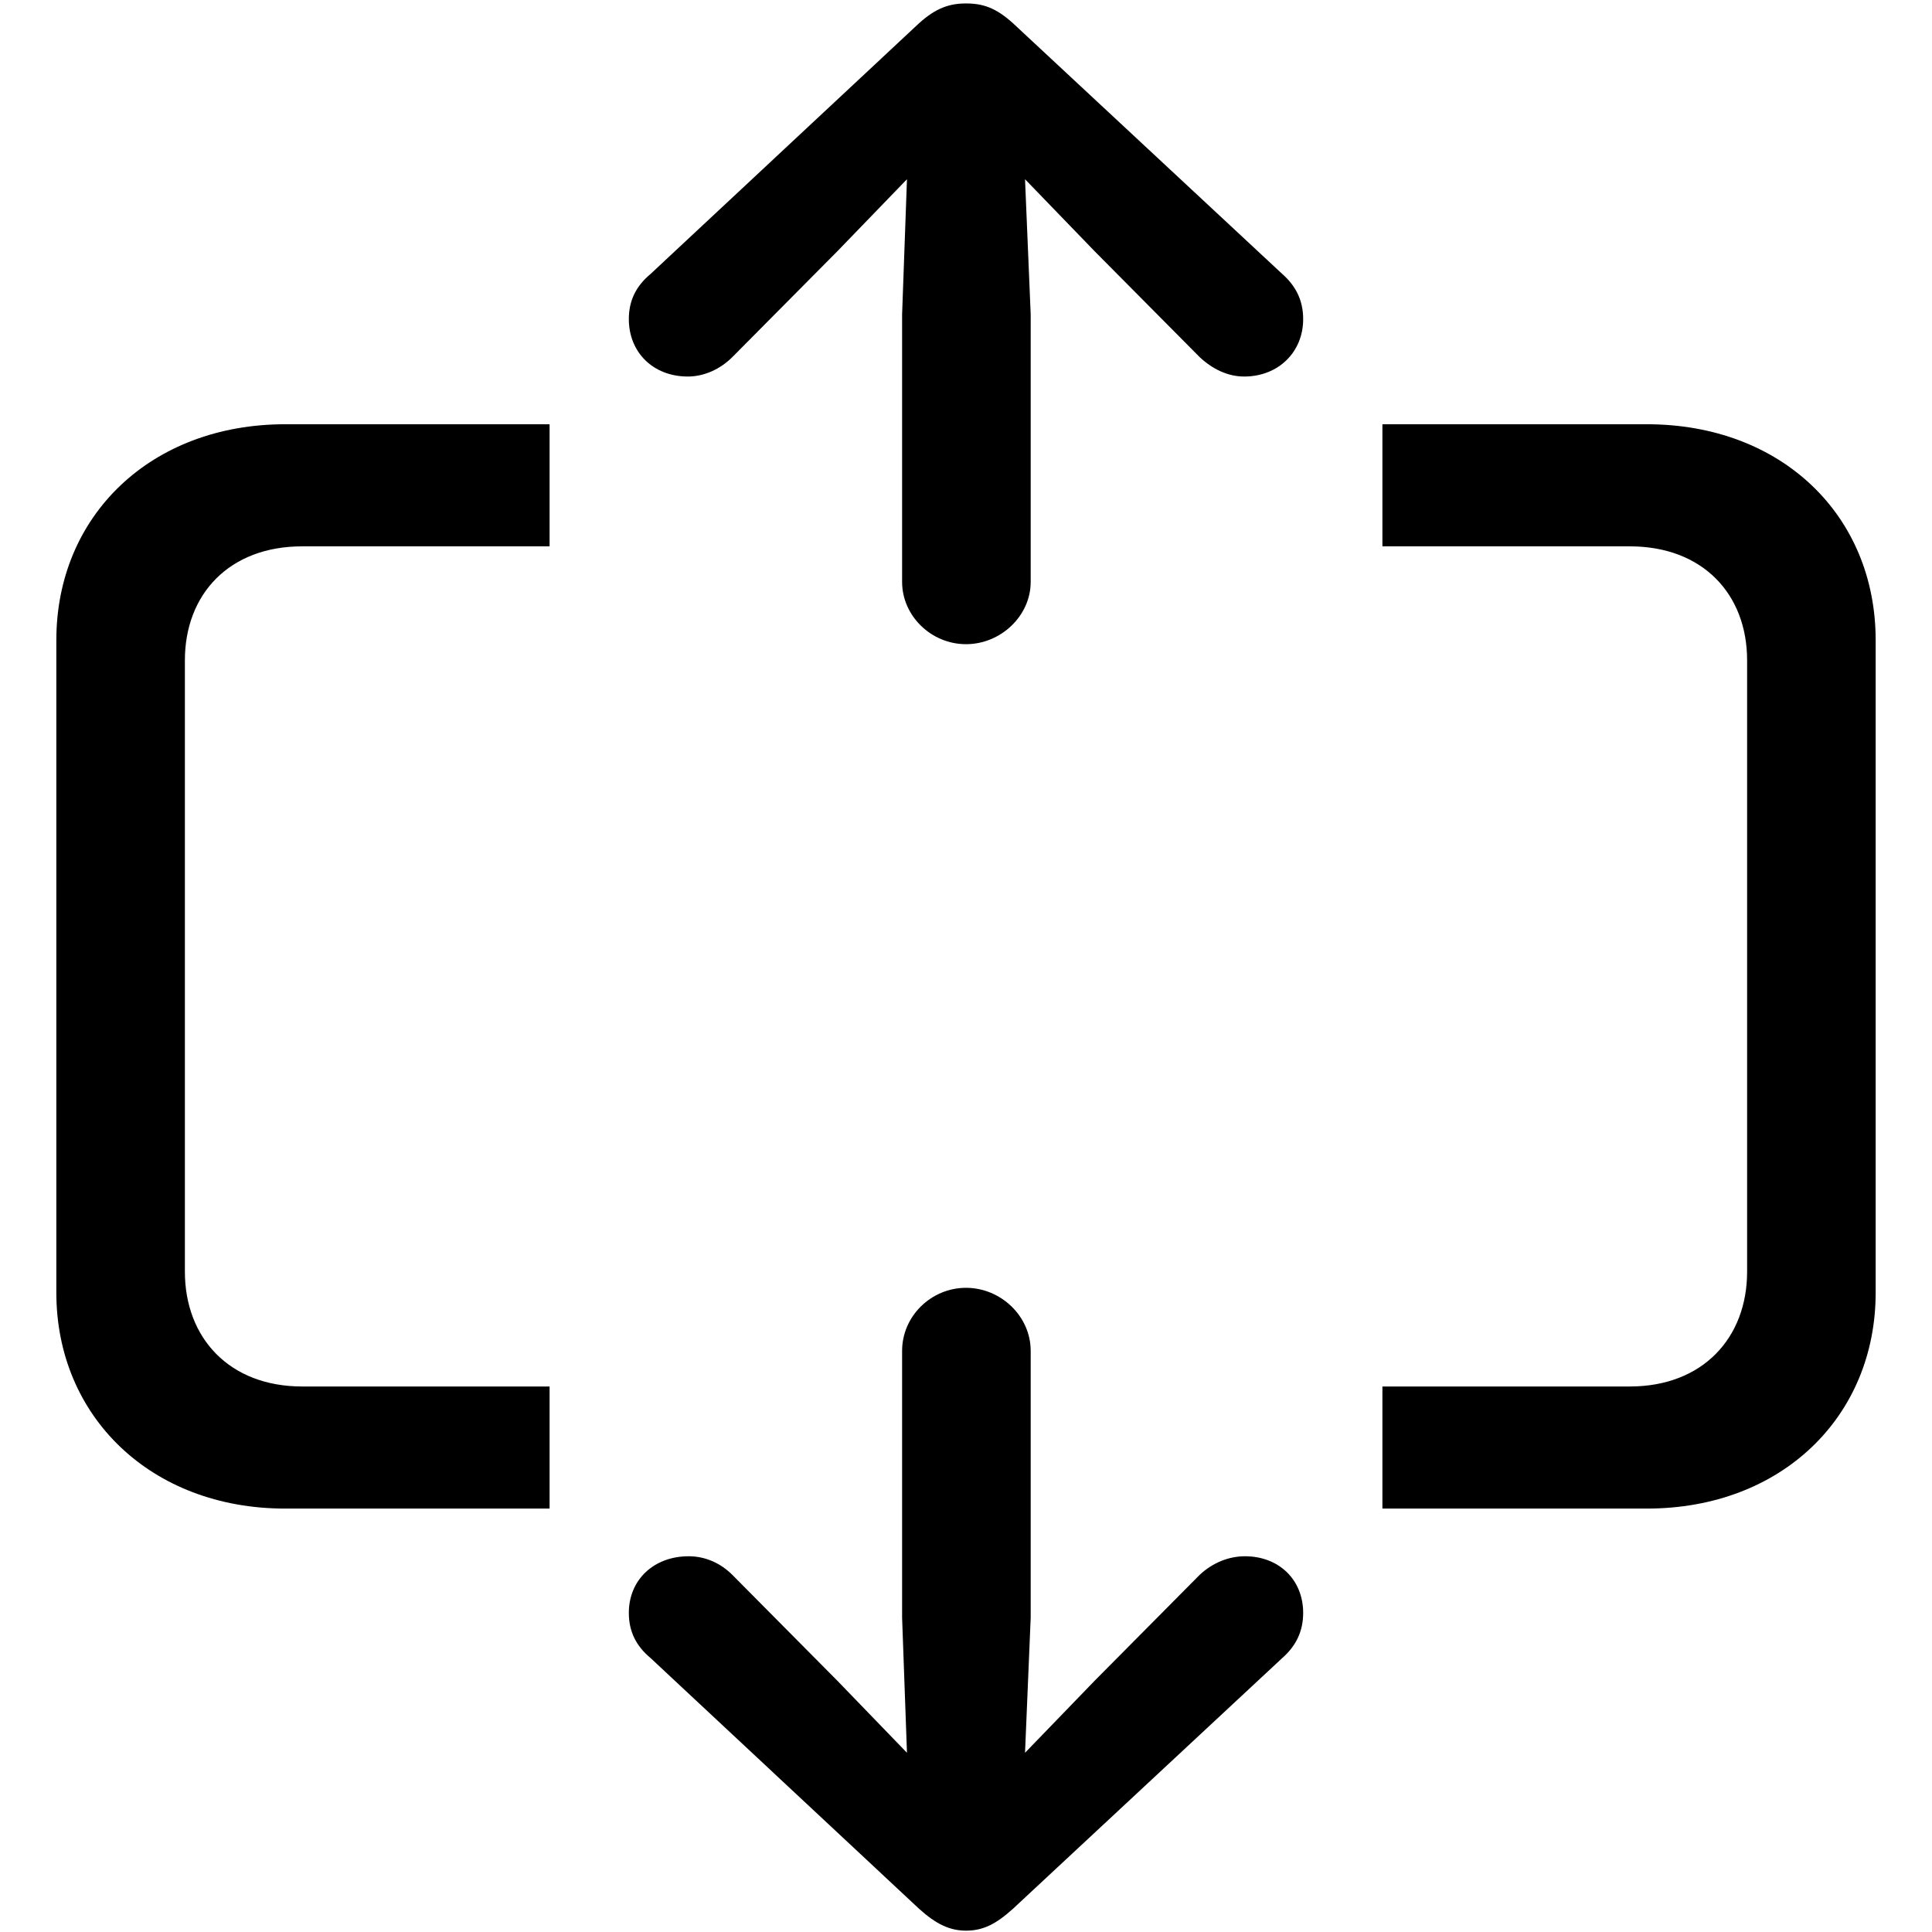 <?xml version="1.0" encoding="utf-8"?><!-- Скачано с сайта svg4.ru / Downloaded from svg4.ru -->
<svg fill="#000000" width="800px" height="800px" viewBox="0 0 56 56" xmlns="http://www.w3.org/2000/svg"><path d="M 28 18.672 C 29.008 18.672 29.875 17.852 29.875 16.867 L 29.875 9.109 L 29.711 5.195 L 31.727 7.281 L 34.773 10.351 C 35.148 10.703 35.594 10.914 36.063 10.914 C 37.047 10.914 37.773 10.211 37.773 9.25 C 37.773 8.711 37.563 8.289 37.164 7.938 L 29.36 .672 C 28.867 .227 28.492 .1 28 .1 C 27.531 .1 27.133 .227 26.641 .672 L 18.86 7.938 C 18.438 8.289 18.227 8.711 18.227 9.25 C 18.227 10.211 18.93 10.914 19.938 10.914 C 20.406 10.914 20.875 10.703 21.227 10.351 L 24.273 7.281 L 26.289 5.195 L 26.148 9.109 L 26.148 16.867 C 26.148 17.852 26.992 18.672 28 18.672 Z M 8.266 43.727 L 15.93 43.727 L 15.93 40.188 L 8.758 40.188 C 6.649 40.188 5.359 38.781 5.359 36.859 L 5.359 19.141 C 5.359 17.219 6.649 15.836 8.758 15.836 L 15.93 15.836 L 15.93 12.297 L 8.266 12.297 C 4.375 12.297 1.633 14.945 1.633 18.555 L 1.633 37.469 C 1.633 41.055 4.375 43.727 8.266 43.727 Z M 47.734 43.727 C 51.648 43.727 54.367 41.055 54.367 37.469 L 54.367 18.555 C 54.367 14.945 51.648 12.297 47.734 12.297 L 40.07 12.297 L 40.07 15.836 L 47.242 15.836 C 49.352 15.836 50.641 17.219 50.641 19.141 L 50.641 36.859 C 50.641 38.781 49.352 40.188 47.242 40.188 L 40.07 40.188 L 40.07 43.727 Z M 28 55.961 C 28.492 55.961 28.867 55.773 29.36 55.328 L 37.164 48.062 C 37.563 47.711 37.773 47.289 37.773 46.75 C 37.773 45.789 37.07 45.109 36.086 45.109 C 35.617 45.109 35.148 45.297 34.773 45.648 L 31.727 48.719 L 29.711 50.805 L 29.875 46.891 L 29.875 39.156 C 29.875 38.148 29.008 37.328 28 37.328 C 26.992 37.328 26.148 38.148 26.148 39.156 L 26.148 46.891 L 26.289 50.805 L 24.273 48.719 L 21.227 45.648 C 20.875 45.297 20.43 45.109 19.961 45.109 C 18.953 45.109 18.227 45.789 18.227 46.75 C 18.227 47.289 18.438 47.711 18.86 48.062 L 26.641 55.328 C 27.133 55.773 27.531 55.961 28 55.961 Z"/></svg>